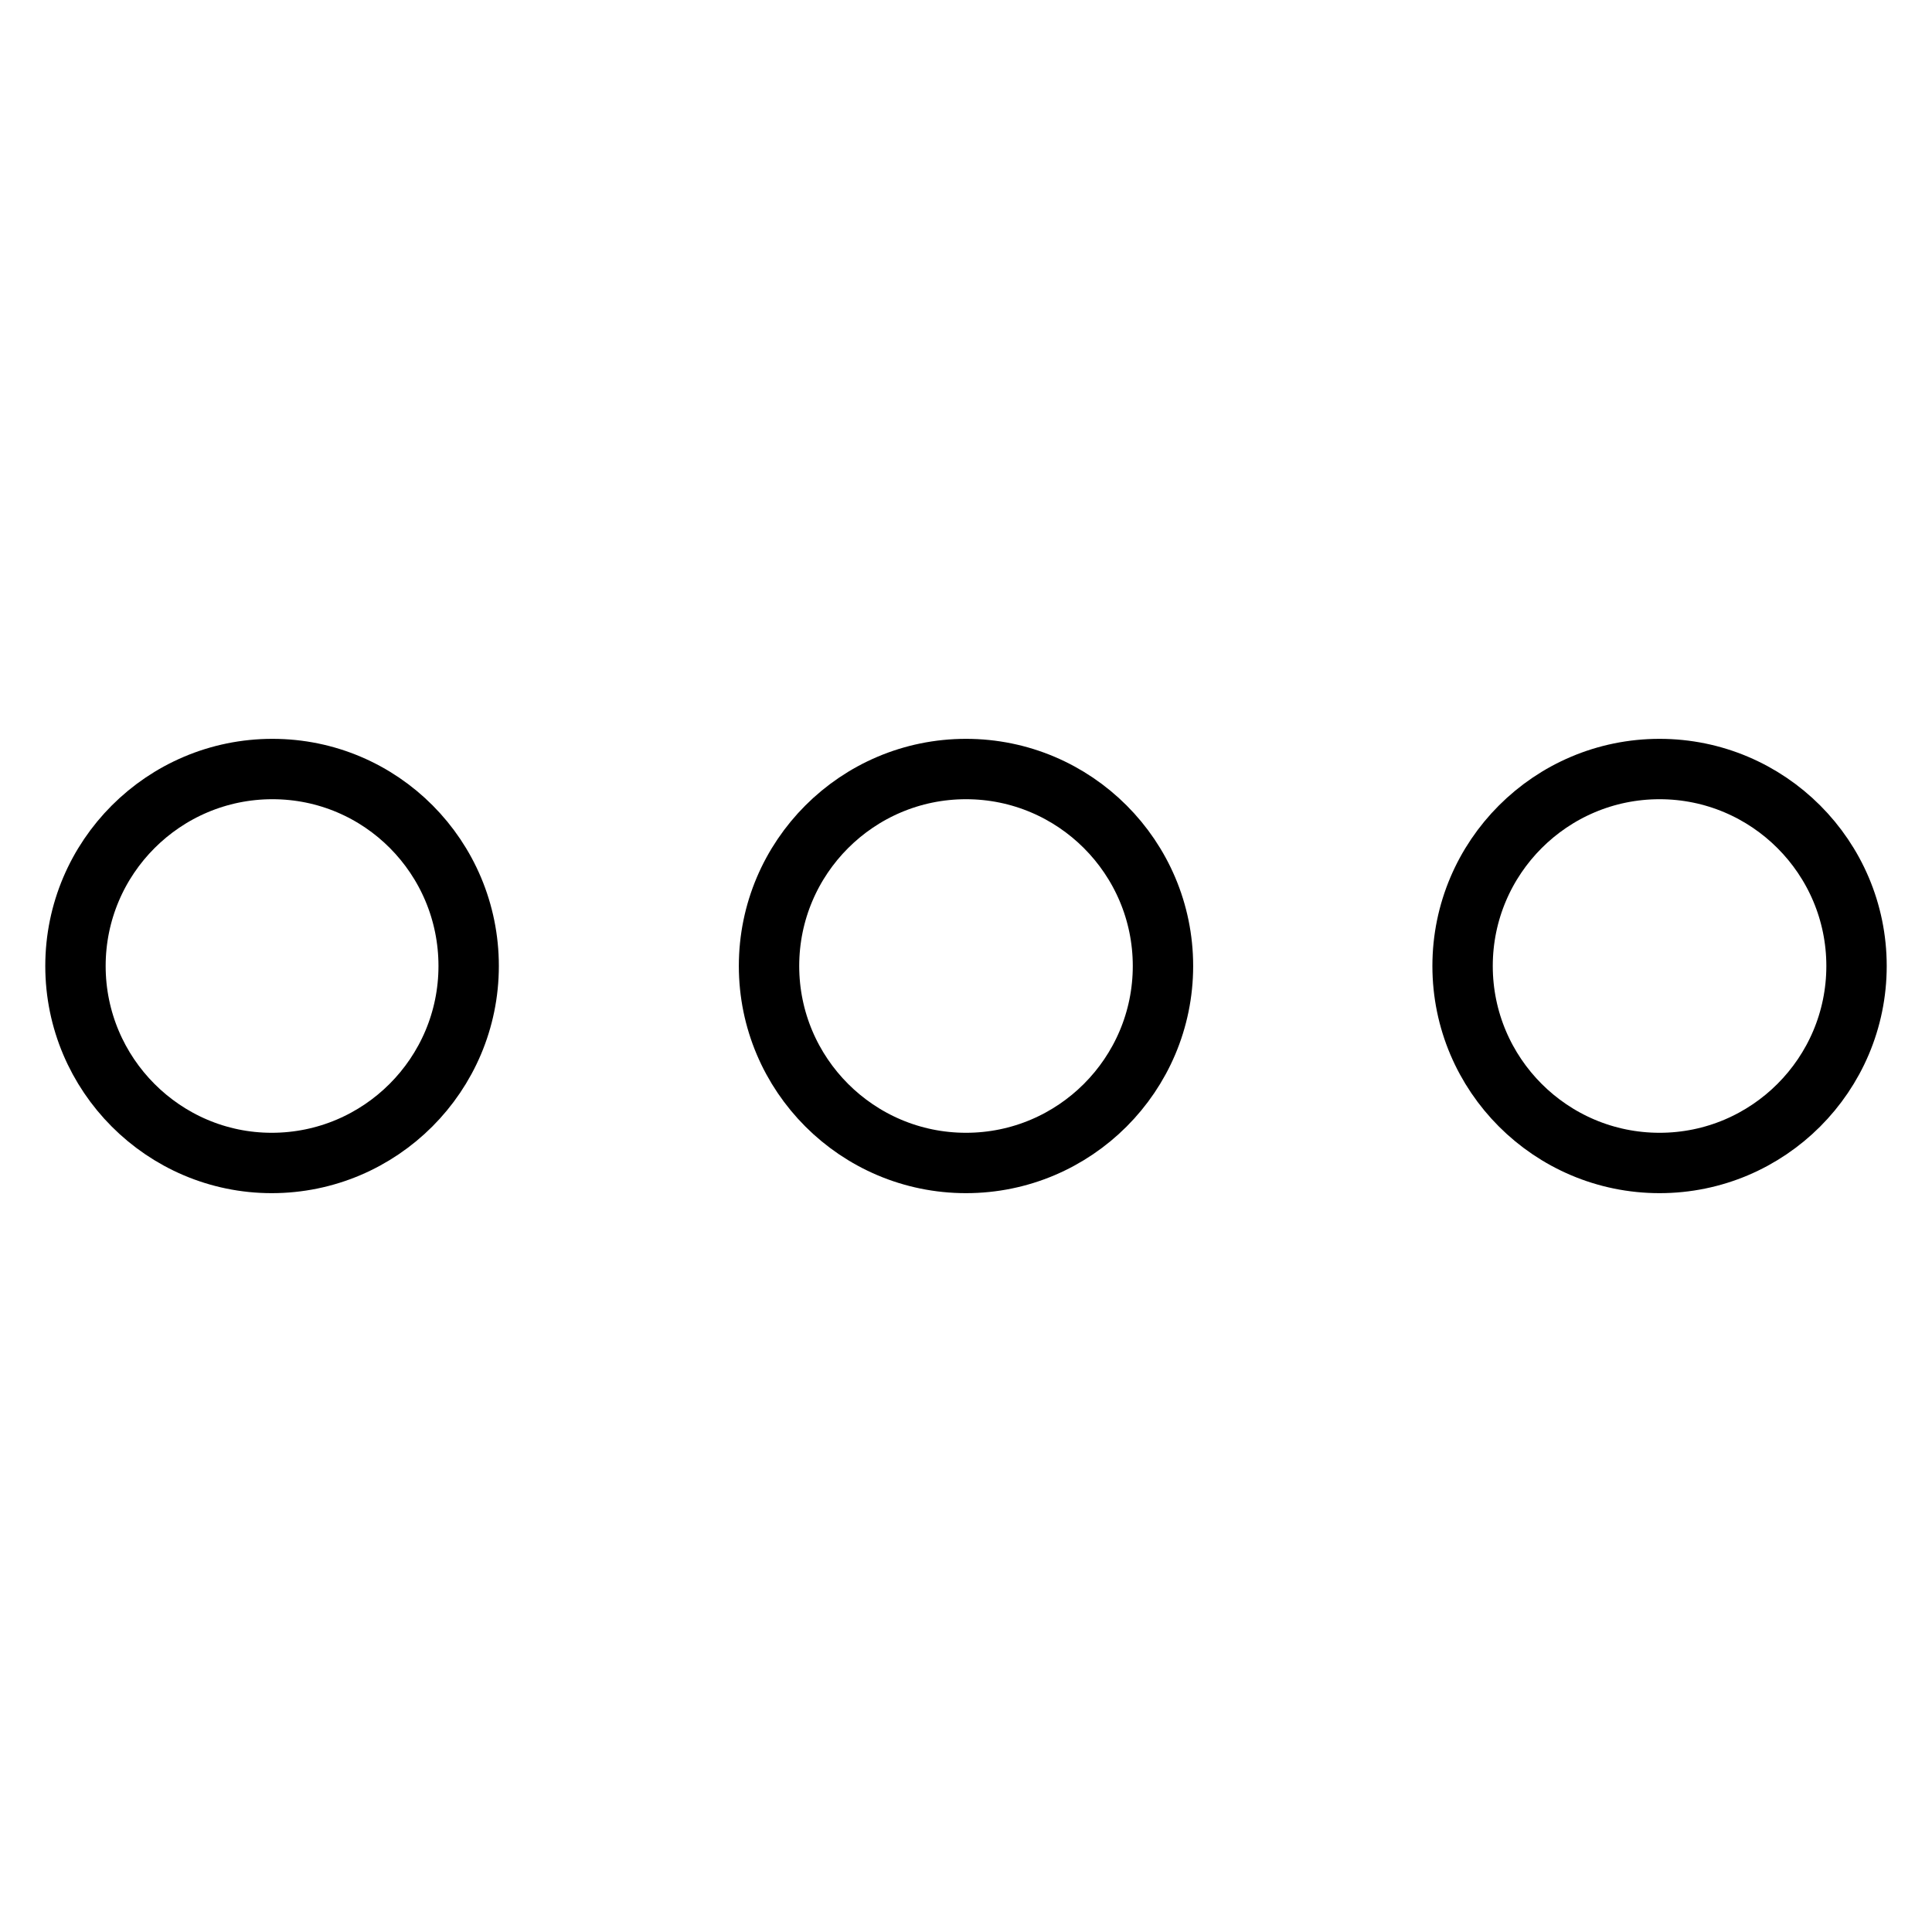 <?xml version="1.0" encoding="utf-8"?>
<!-- Svg Vector Icons : http://www.onlinewebfonts.com/icon -->
<!DOCTYPE svg PUBLIC "-//W3C//DTD SVG 1.1//EN" "http://www.w3.org/Graphics/SVG/1.1/DTD/svg11.dtd">
<svg version="1.1" xmlns="http://www.w3.org/2000/svg" xmlns:xlink="http://www.w3.org/1999/xlink" x="0px" y="0px" viewBox="0 0 256 256" enable-background="new 0 0 256 256" xml:space="preserve">
<g> <path stroke-width="8" fill-opacity="0" stroke="#000000"  d="M62.1,128c0,14.4-11.7,26.1-26.1,26.1C21.7,154.1,10,142.4,10,128c0-14.4,11.7-26.1,26.1-26.1 C50.5,101.9,62.1,113.6,62.1,128z M154.1,128c0,14.4-11.7,26.1-26.1,26.1c-14.4,0-26.1-11.7-26.1-26.1c0-14.4,11.7-26.1,26.1-26.1 C142.4,101.9,154.1,113.6,154.1,128z M246,128c0,14.4-11.7,26.1-26.1,26.1c-14.4,0-26.1-11.7-26.1-26.1c0-14.4,11.7-26.1,26.1-26.1 C234.3,101.9,246,113.6,246,128z"/></g>
</svg>